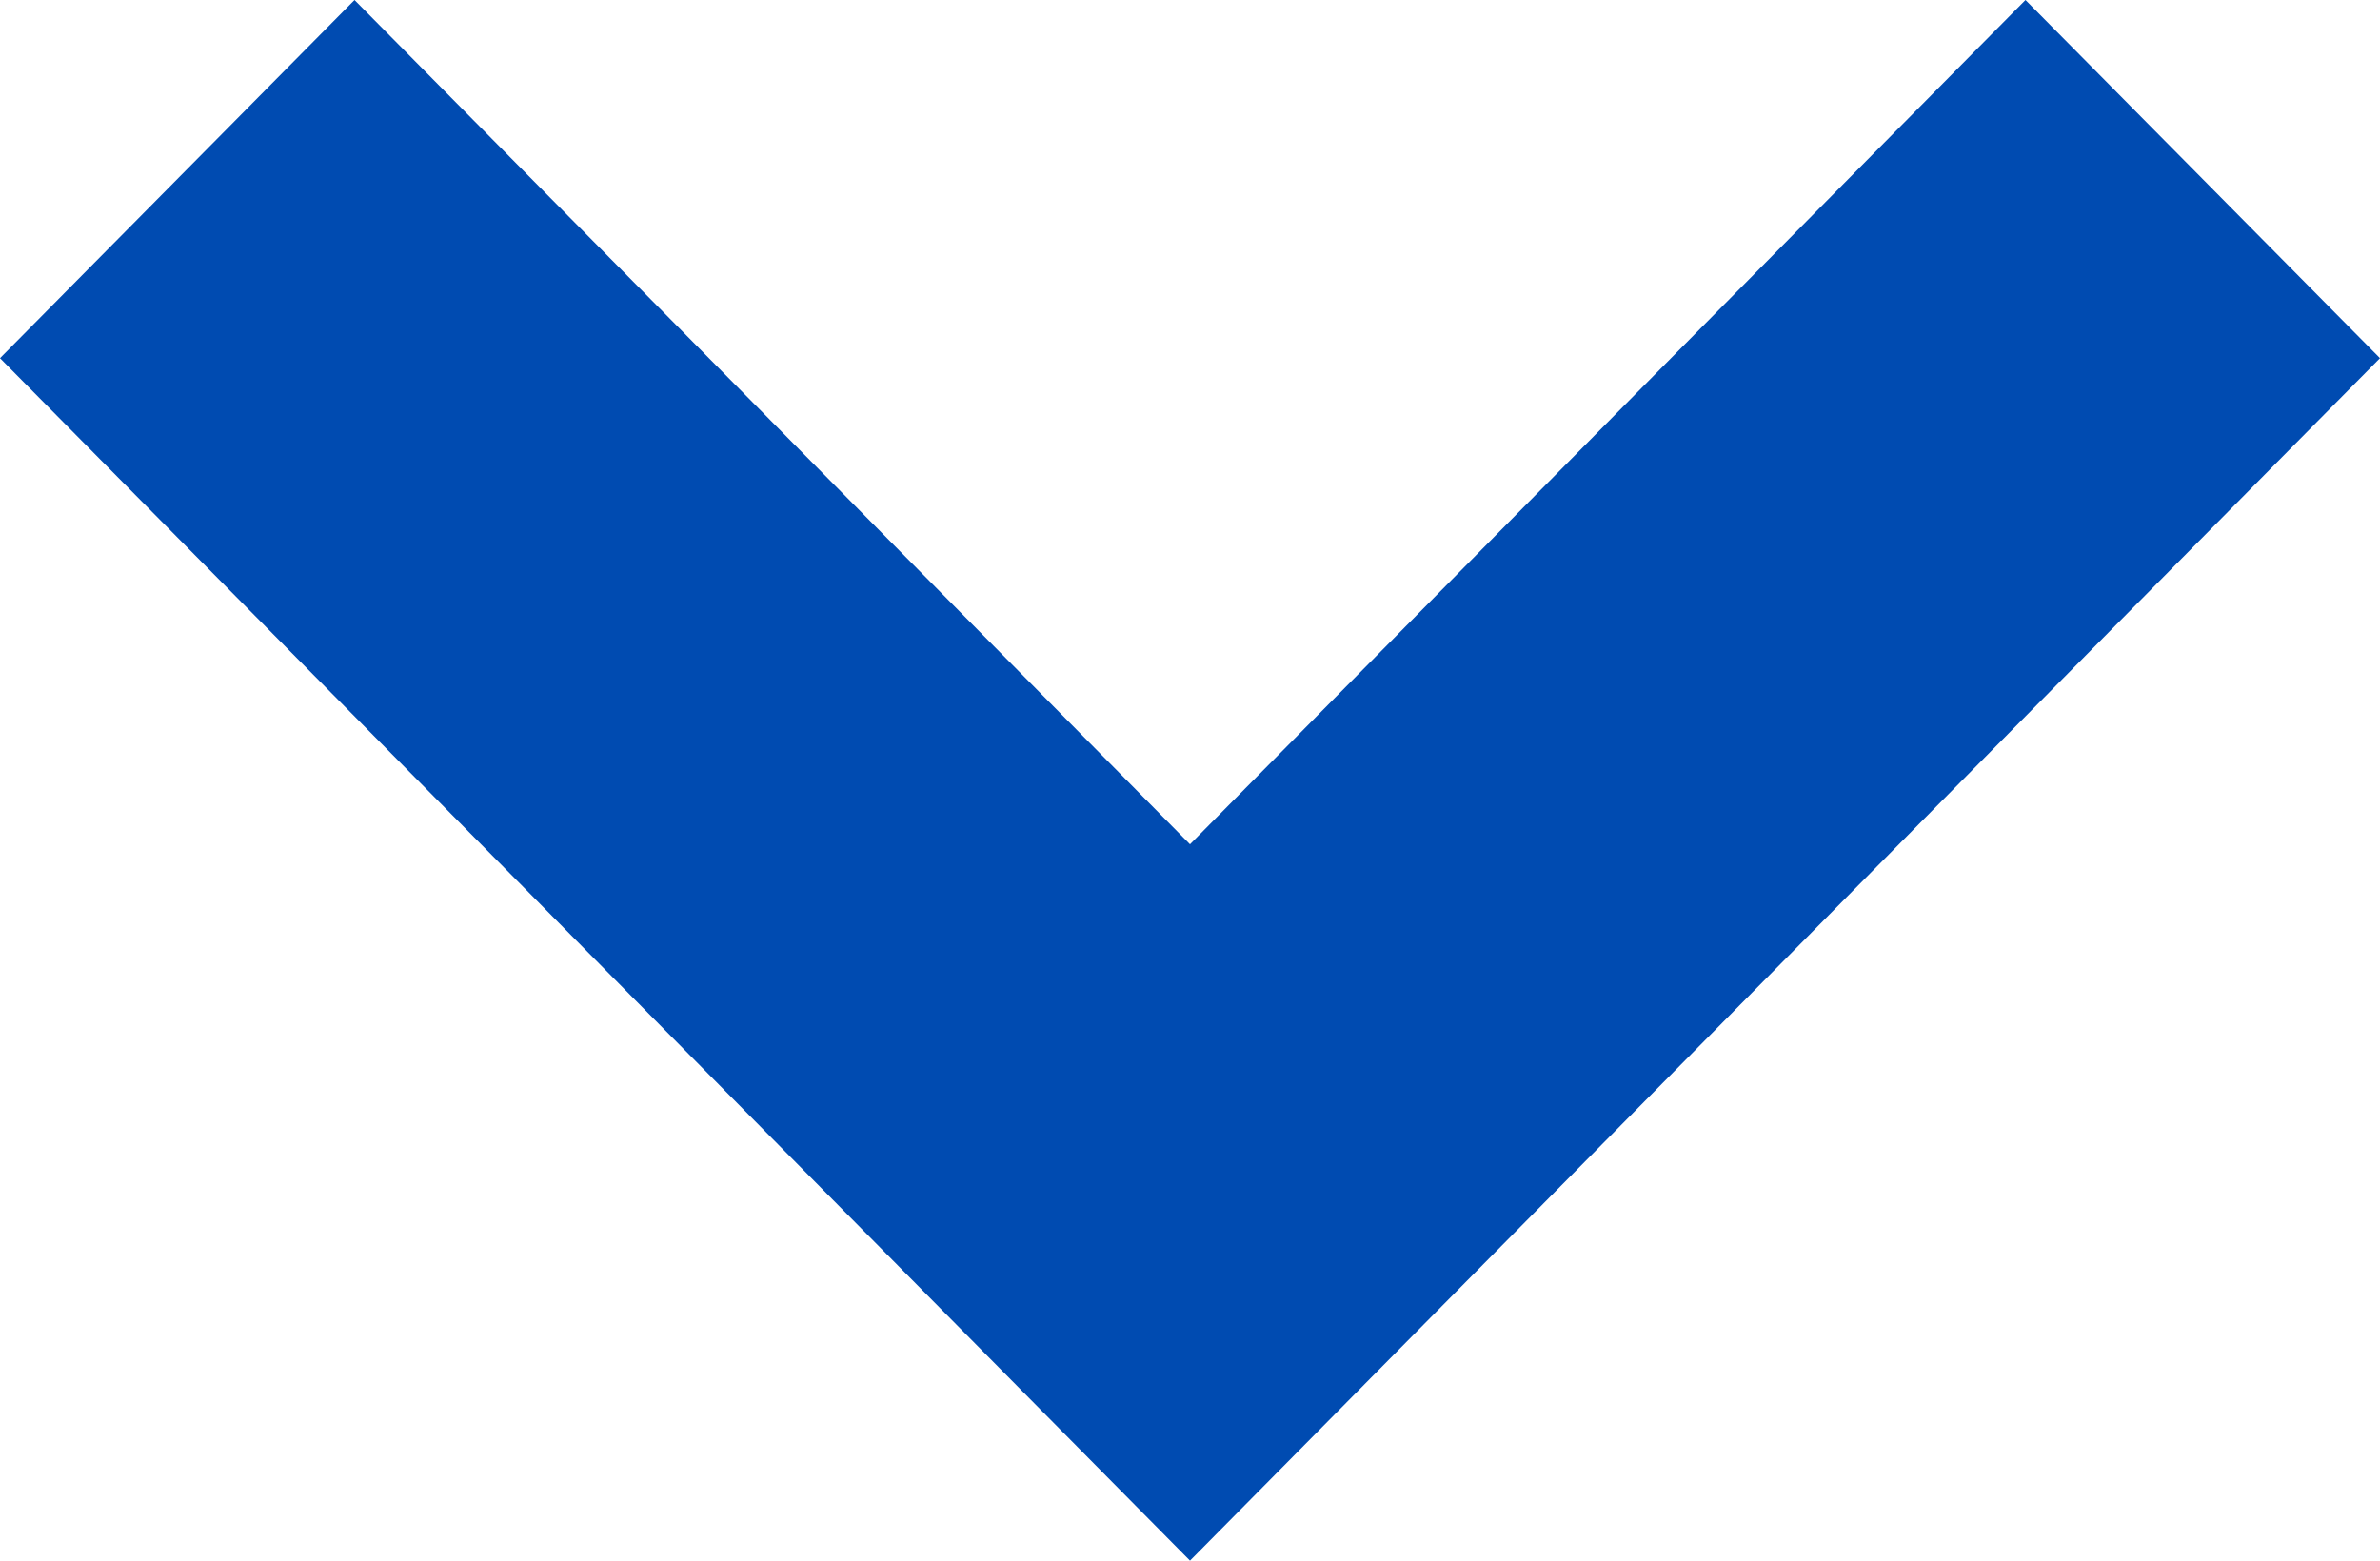 <svg xmlns="http://www.w3.org/2000/svg" width="15.4" height="10.1" viewBox="0 0 15.4 10.1">
  <path id="パス_36" data-name="パス 36" d="M9.7,12.1,2,4.318,4.294,2,9.7,7.464,15.106,2,17.4,4.318Z" transform="translate(-2 -2)" fill="#004bb1"/>
</svg>
